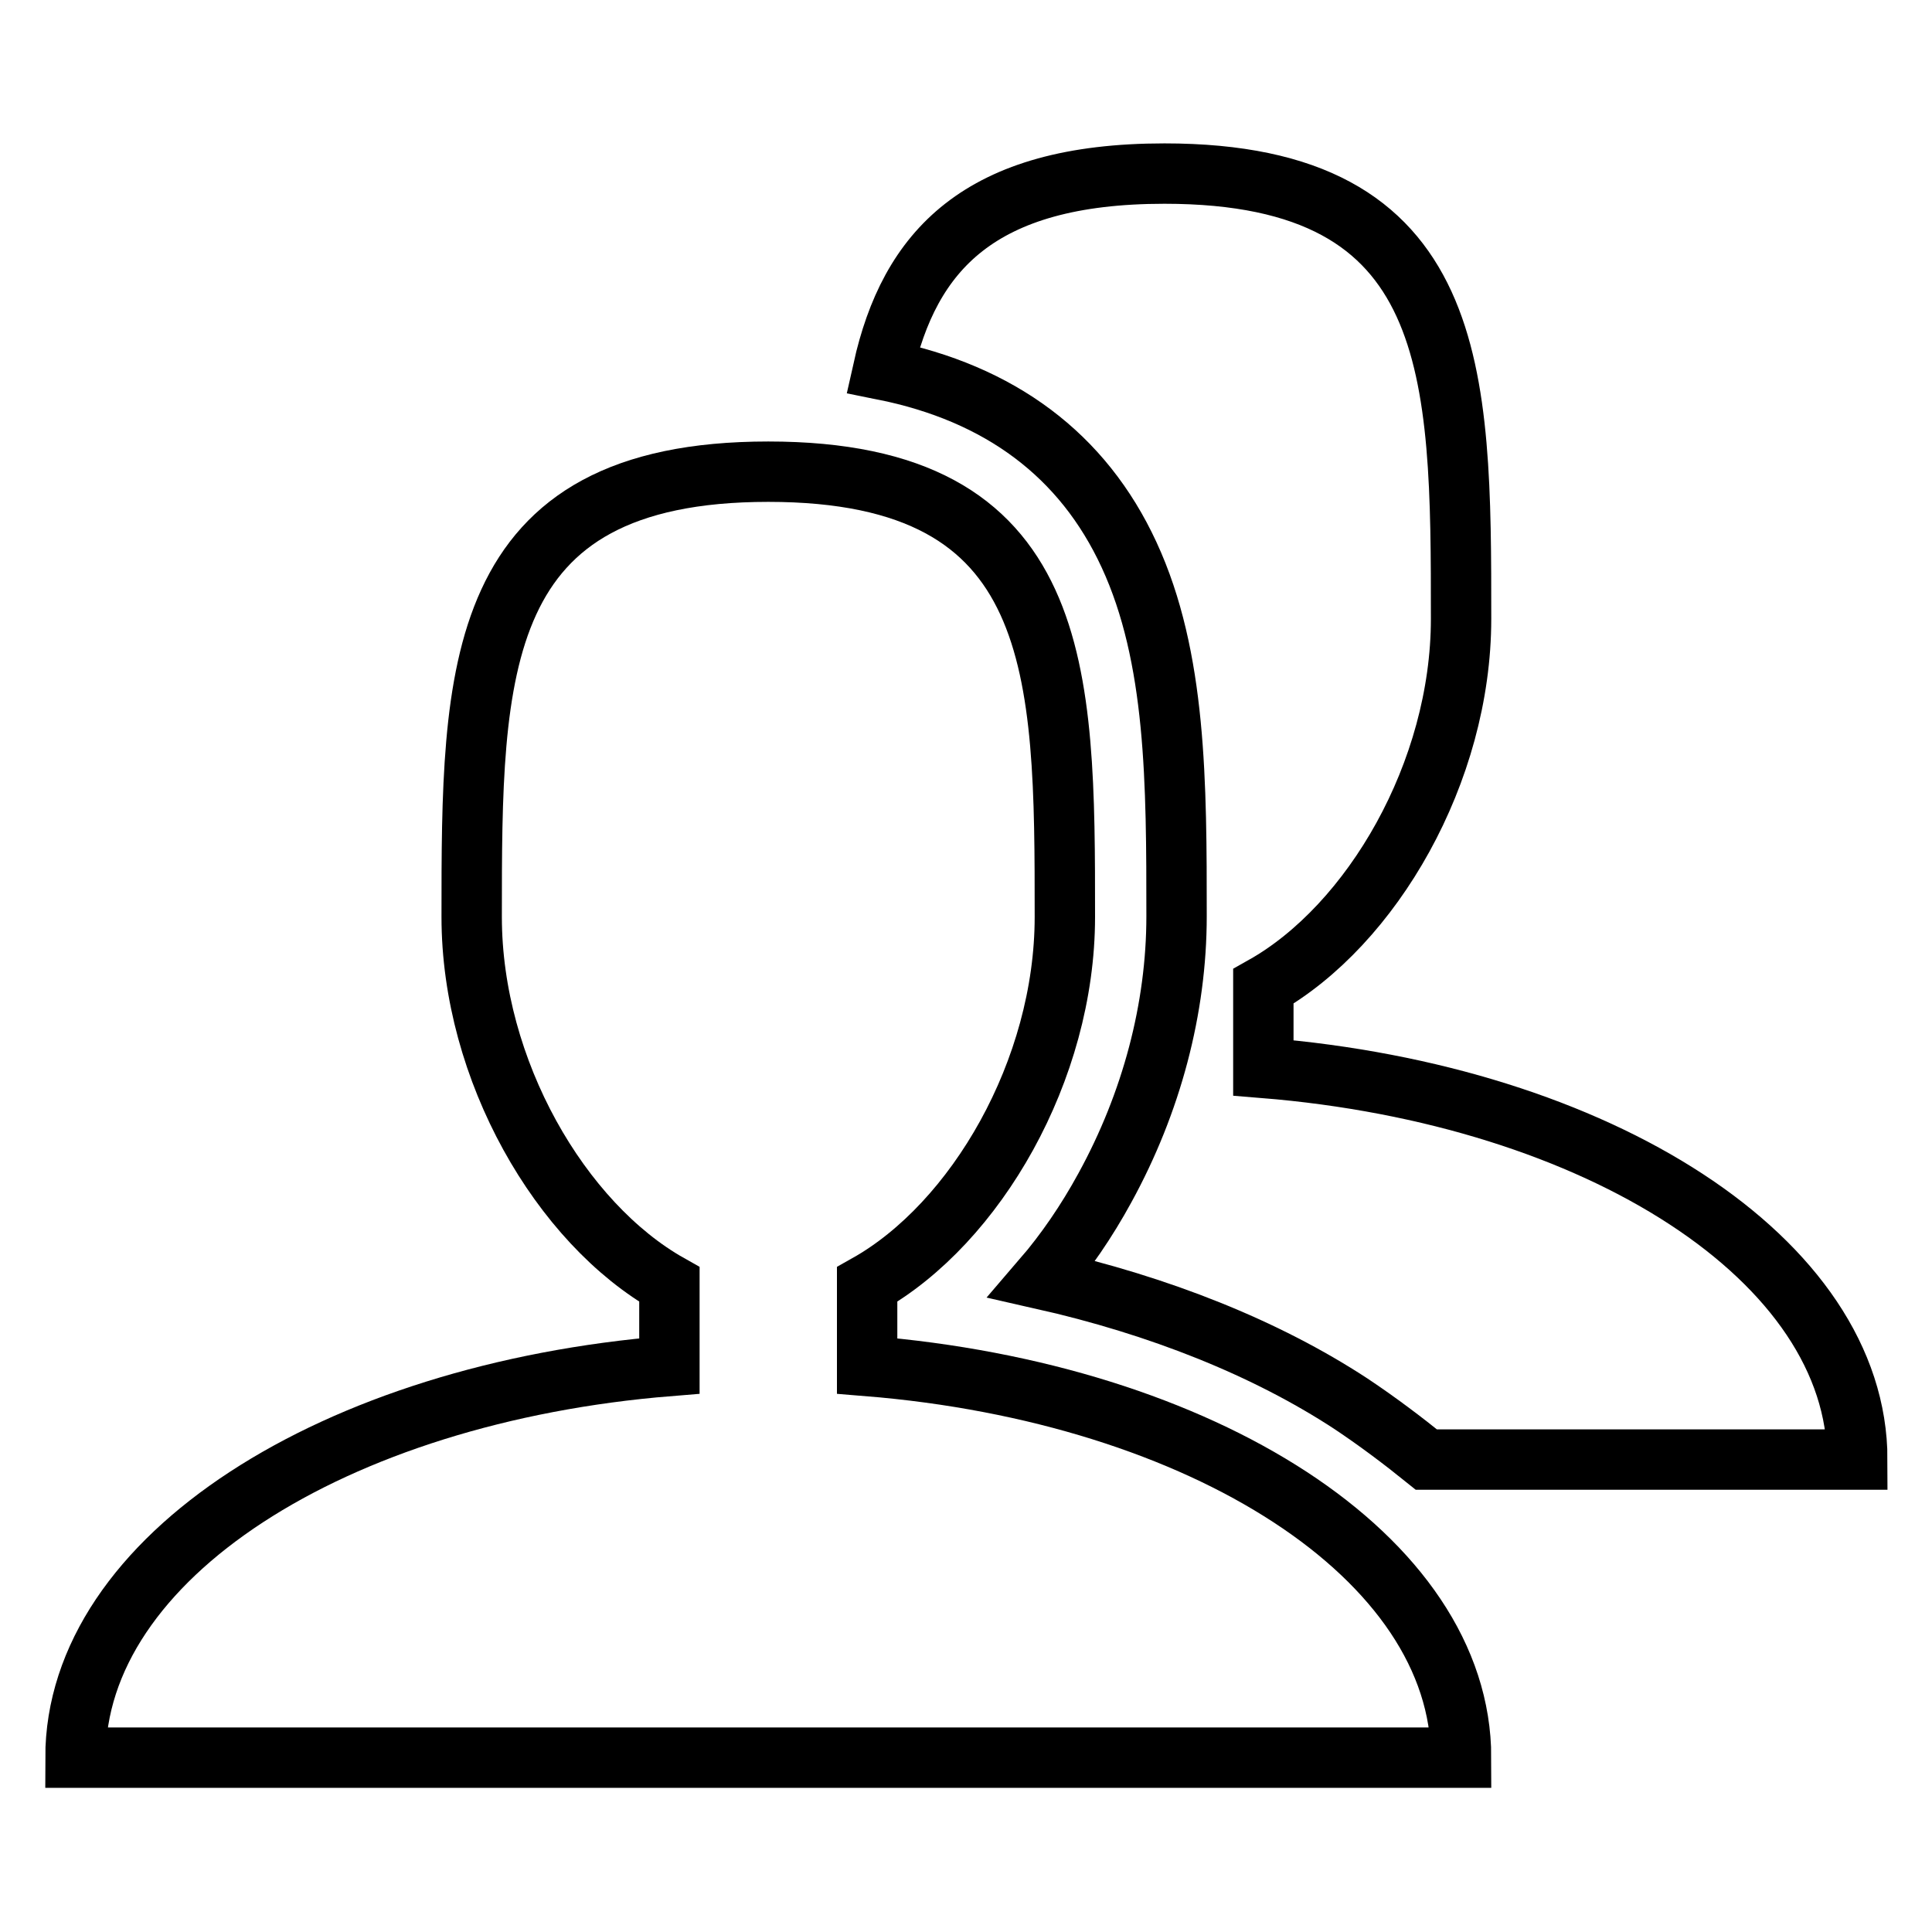 <?xml version="1.0" encoding="utf-8"?>
<!-- Svg Vector Icons : http://www.onlinewebfonts.com/icon -->
<!DOCTYPE svg PUBLIC "-//W3C//DTD SVG 1.1//EN" "http://www.w3.org/Graphics/SVG/1.1/DTD/svg11.dtd">
<svg version="1.1" xmlns="http://www.w3.org/2000/svg" xmlns:xlink="http://www.w3.org/1999/xlink" x="0px" y="0px" viewBox="0 0 256 256" enable-background="new 0 0 256 256" xml:space="preserve">
<g><g><path stroke-width="8" fill-opacity="0" stroke="#000000"  d="M114.9,181v-10.8c14.4-8.1,26.2-28.4,26.2-48.7c0-32.6,0-59-39.3-59c-39.3,0-39.3,26.4-39.3,59c0,20.3,11.8,40.6,26.2,48.7V181C44.2,184.6,10,206.4,10,232.9h183.6C193.6,206.4,159.4,184.6,114.9,181z"/><path stroke-width="8" fill-opacity="0" stroke="#000000"  d="M179,186c-11.3-7.4-25.4-13-40.9-16.5c3.1-3.6,5.9-7.7,8.3-12.1c6.2-11.3,9.5-23.8,9.5-36c0-17.6,0-34.3-6.3-47.9c-6.1-13.2-17.1-21.4-32.6-24.5c3.5-15.7,12.7-26,37.3-26c39.3,0,39.3,26.4,39.3,59c0,20.3-11.8,40.6-26.2,48.7v10.8c44.5,3.6,78.7,25.5,78.7,51.9h-57.1C185.9,190.9,182.6,188.4,179,186L179,186z"/></g></g>
</svg>